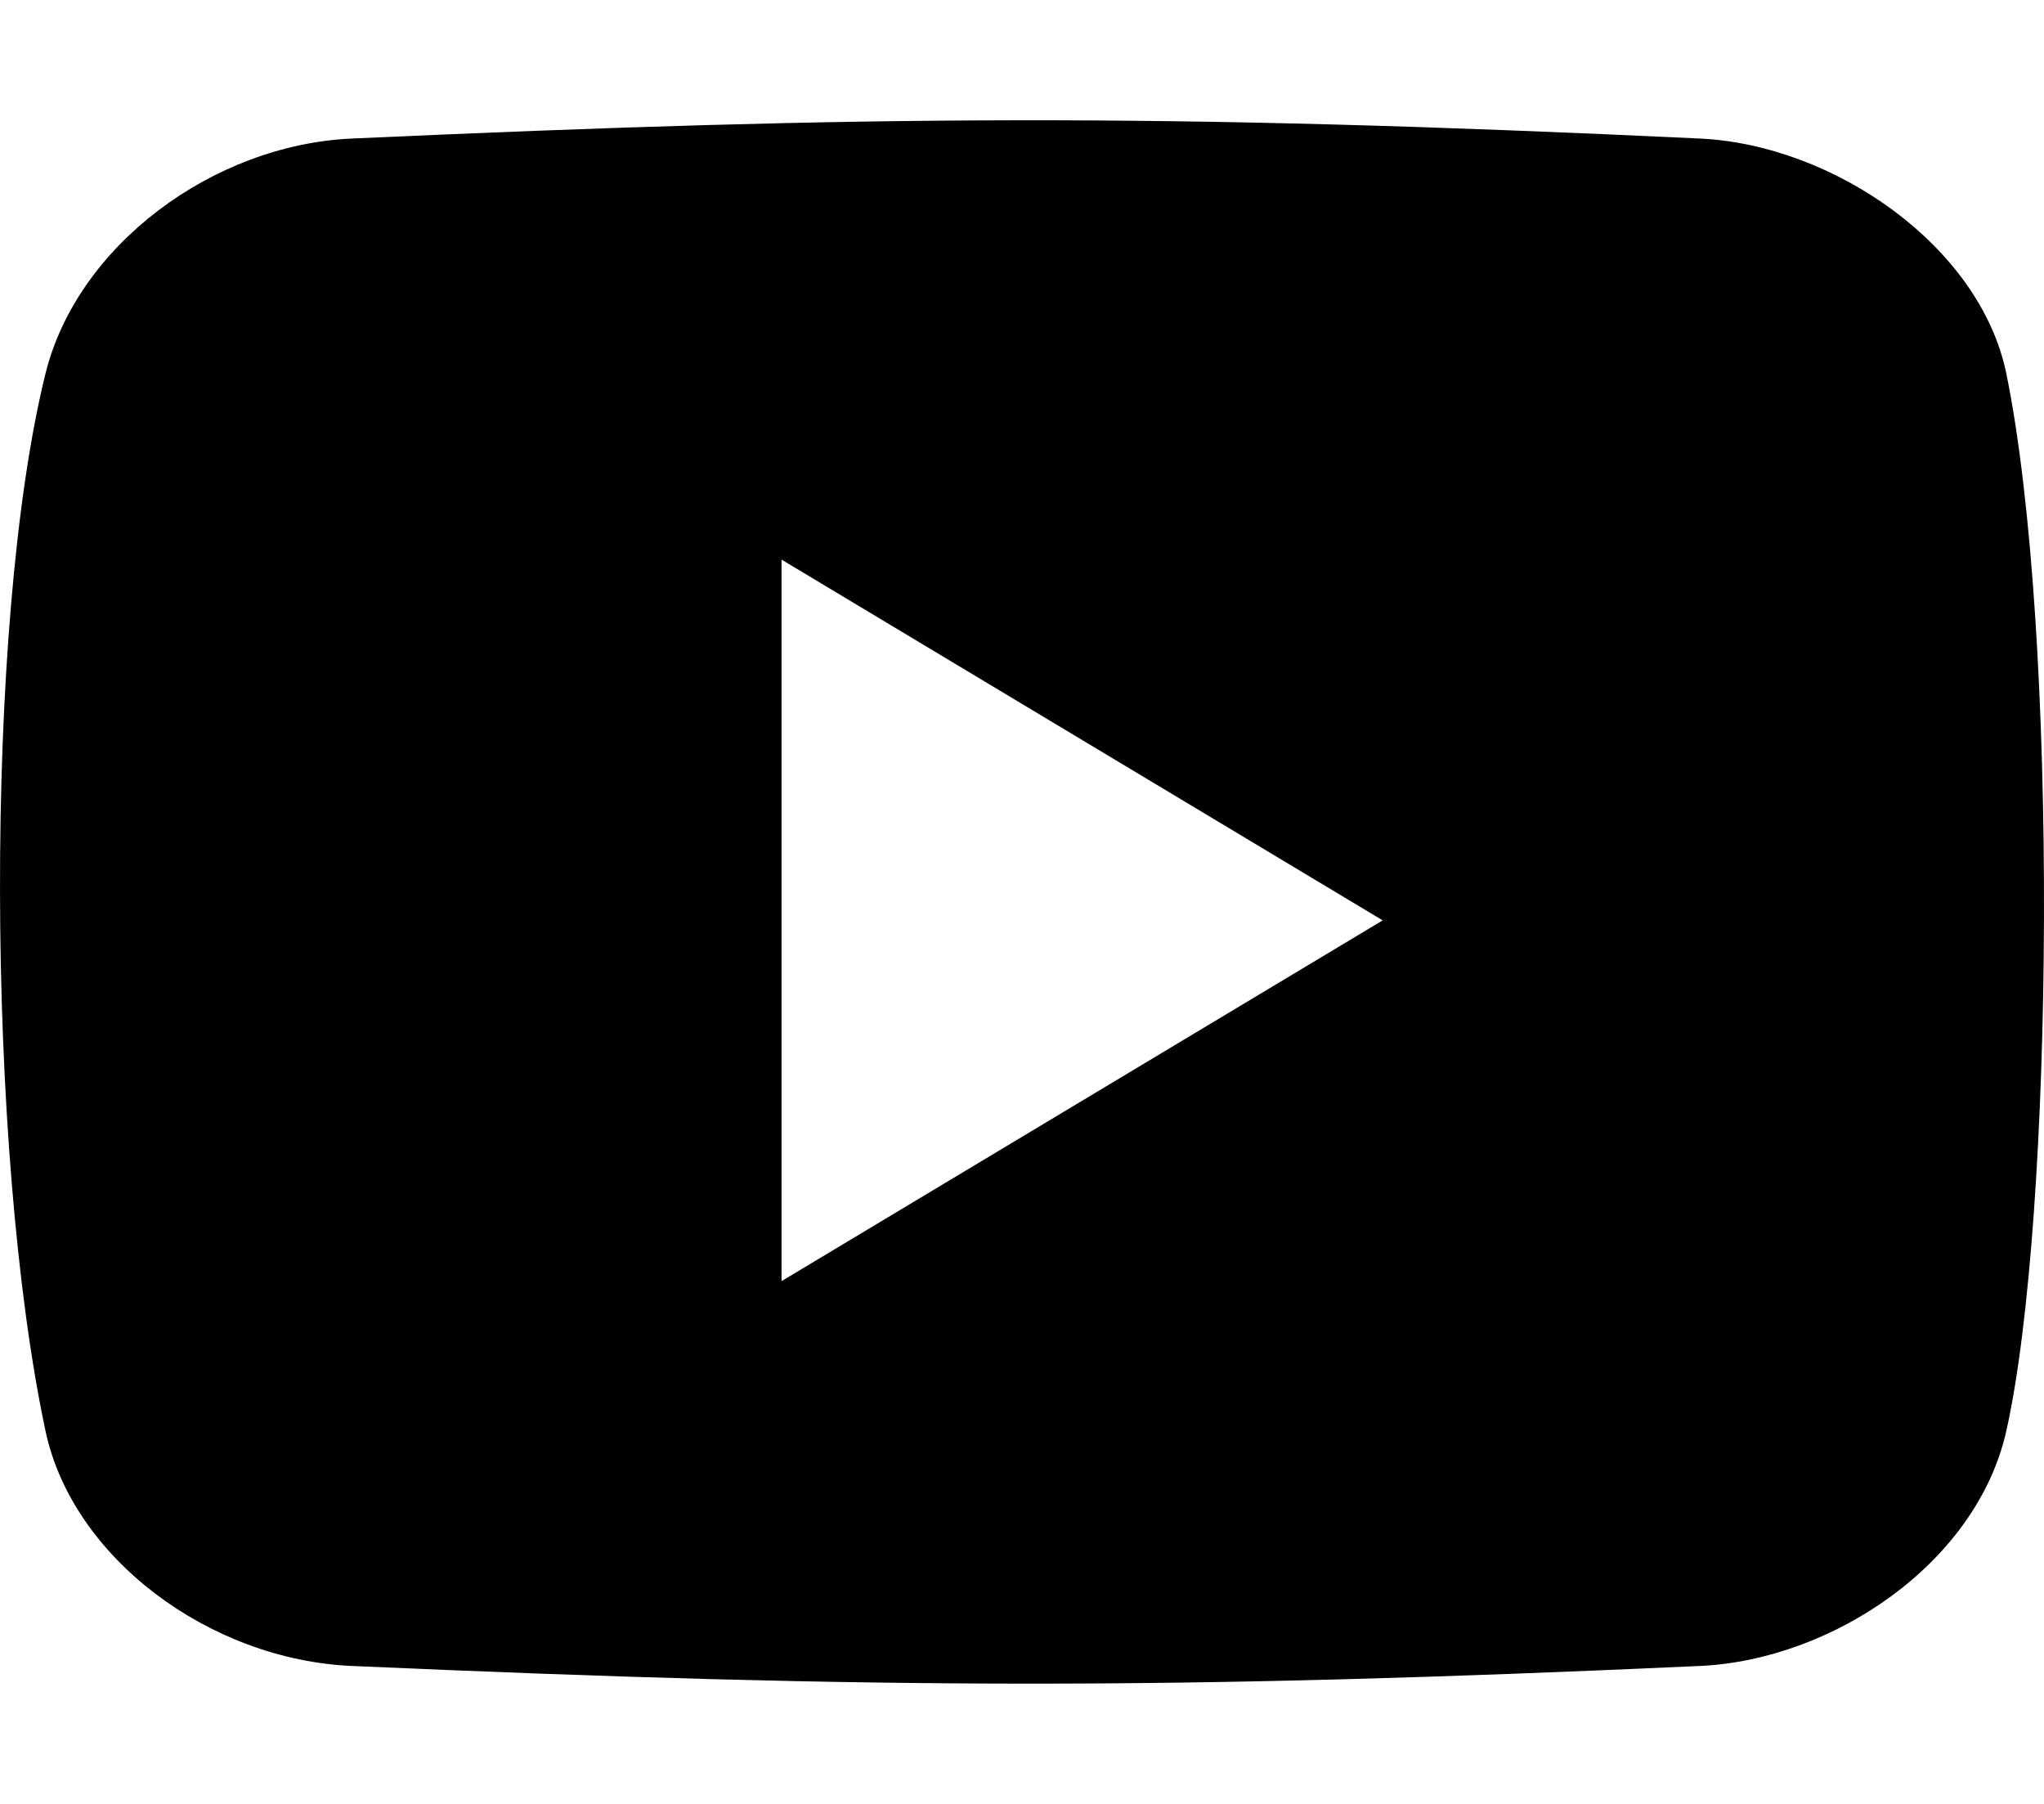 <svg width="34" height="30" viewBox="0 0 34 30" fill="none" xmlns="http://www.w3.org/2000/svg">
<path fill-rule="evenodd" clip-rule="evenodd" d="M5.853 2.304C3.54 2.408 1.284 4.083 0.757 6.212C-0.274 10.371 -0.23 19.166 0.757 23.798C1.206 25.907 3.478 27.601 5.853 27.706C14.653 28.094 19.565 28.102 28.277 27.706C30.476 27.606 32.878 26.004 33.373 23.798C34.17 20.246 34.247 10.473 33.373 6.212C32.938 4.093 30.505 2.409 28.277 2.304C19.339 1.882 14.443 1.916 5.853 2.304ZM13 21.306L23 15.306L13 9.306L13 21.306Z" fill="currentColor"/>
</svg>
